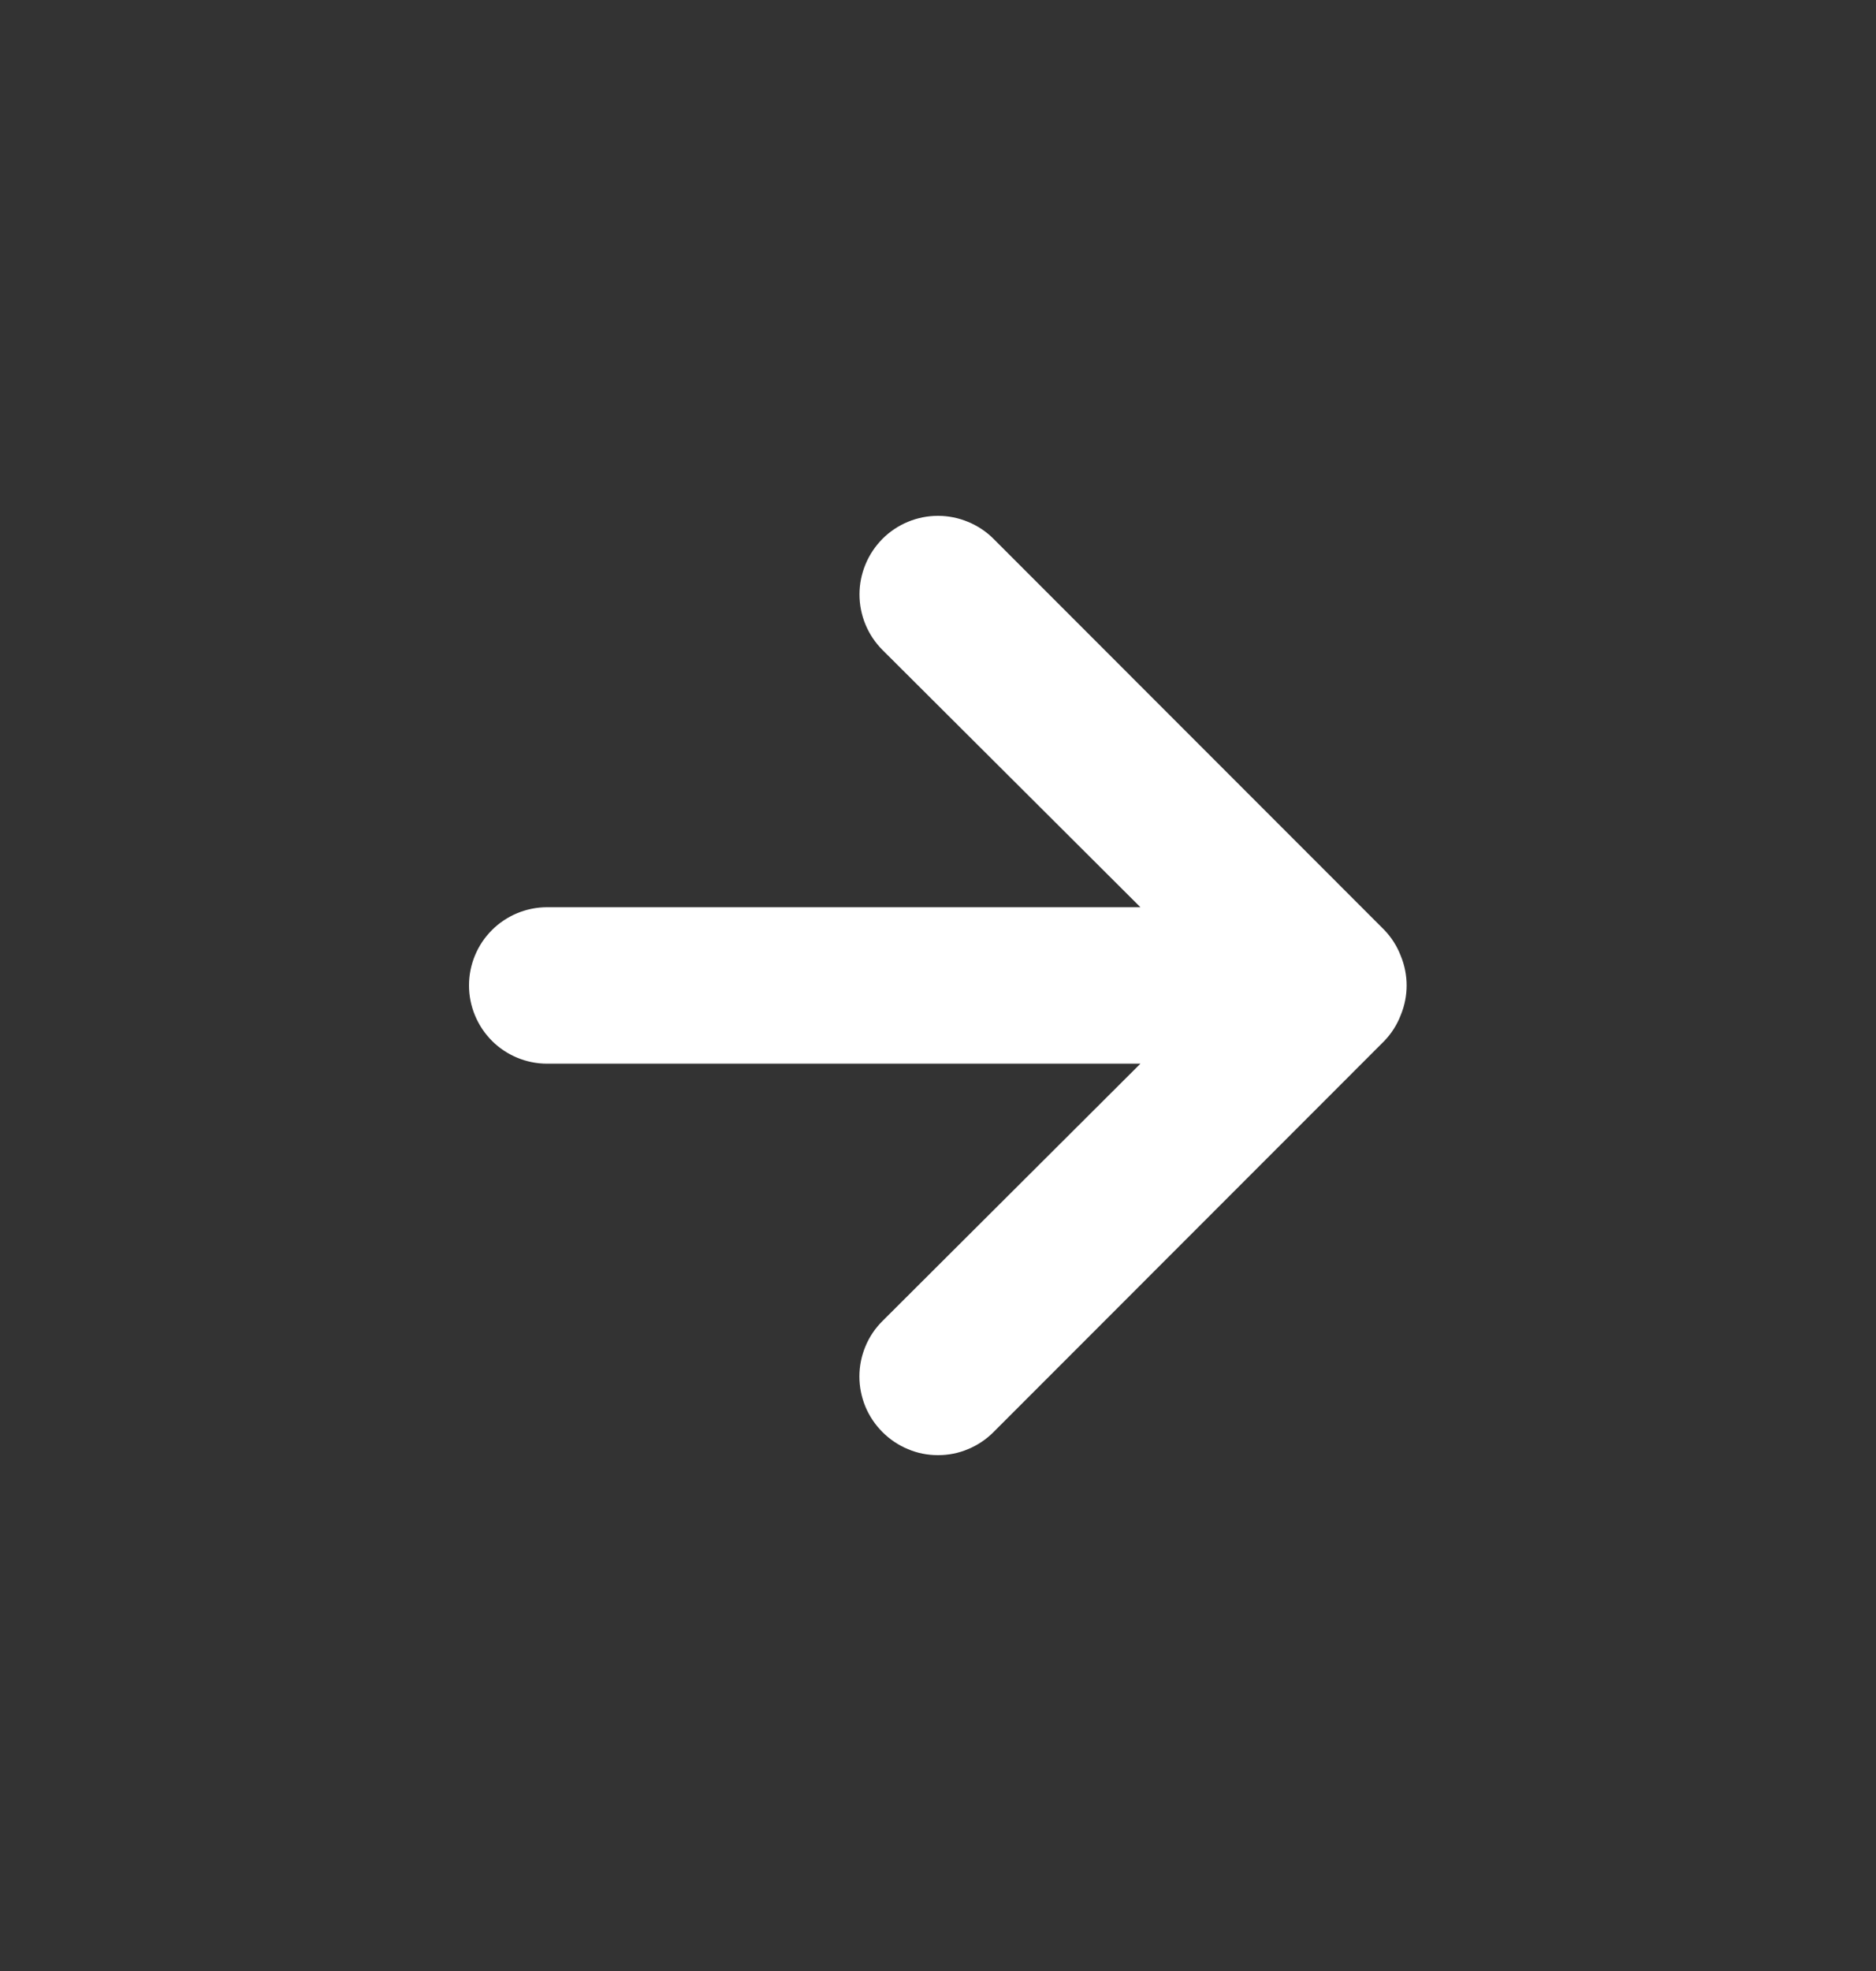 <?xml version="1.0" encoding="UTF-8"?> <svg xmlns="http://www.w3.org/2000/svg" width="20" height="21" viewBox="0 0 20 21" fill="none"><rect x="0" y="0" width="20" height="21" fill="#333333" stroke="none"/><path d="M14.933 10.183C14.894 10.081 14.834 9.987 14.758 9.908L10.592 5.741C10.514 5.663 10.422 5.602 10.32 5.56C10.219 5.518 10.11 5.496 10 5.496C9.778 5.496 9.565 5.584 9.408 5.741C9.331 5.819 9.269 5.911 9.227 6.013C9.185 6.114 9.163 6.223 9.163 6.333C9.163 6.555 9.251 6.768 9.408 6.925L12.158 9.666H5.833C5.612 9.666 5.4 9.754 5.244 9.91C5.088 10.066 5 10.278 5 10.499C5 10.72 5.088 10.932 5.244 11.089C5.4 11.245 5.612 11.333 5.833 11.333H12.158L9.408 14.075C9.33 14.152 9.268 14.244 9.226 14.346C9.184 14.447 9.162 14.556 9.162 14.666C9.162 14.776 9.184 14.885 9.226 14.987C9.268 15.088 9.33 15.18 9.408 15.258C9.486 15.336 9.578 15.398 9.68 15.44C9.781 15.483 9.89 15.504 10 15.504C10.11 15.504 10.219 15.483 10.32 15.44C10.422 15.398 10.514 15.336 10.592 15.258L14.758 11.091C14.834 11.012 14.894 10.918 14.933 10.816C15.017 10.613 15.017 10.386 14.933 10.183Z" fill="white"></path></svg> 